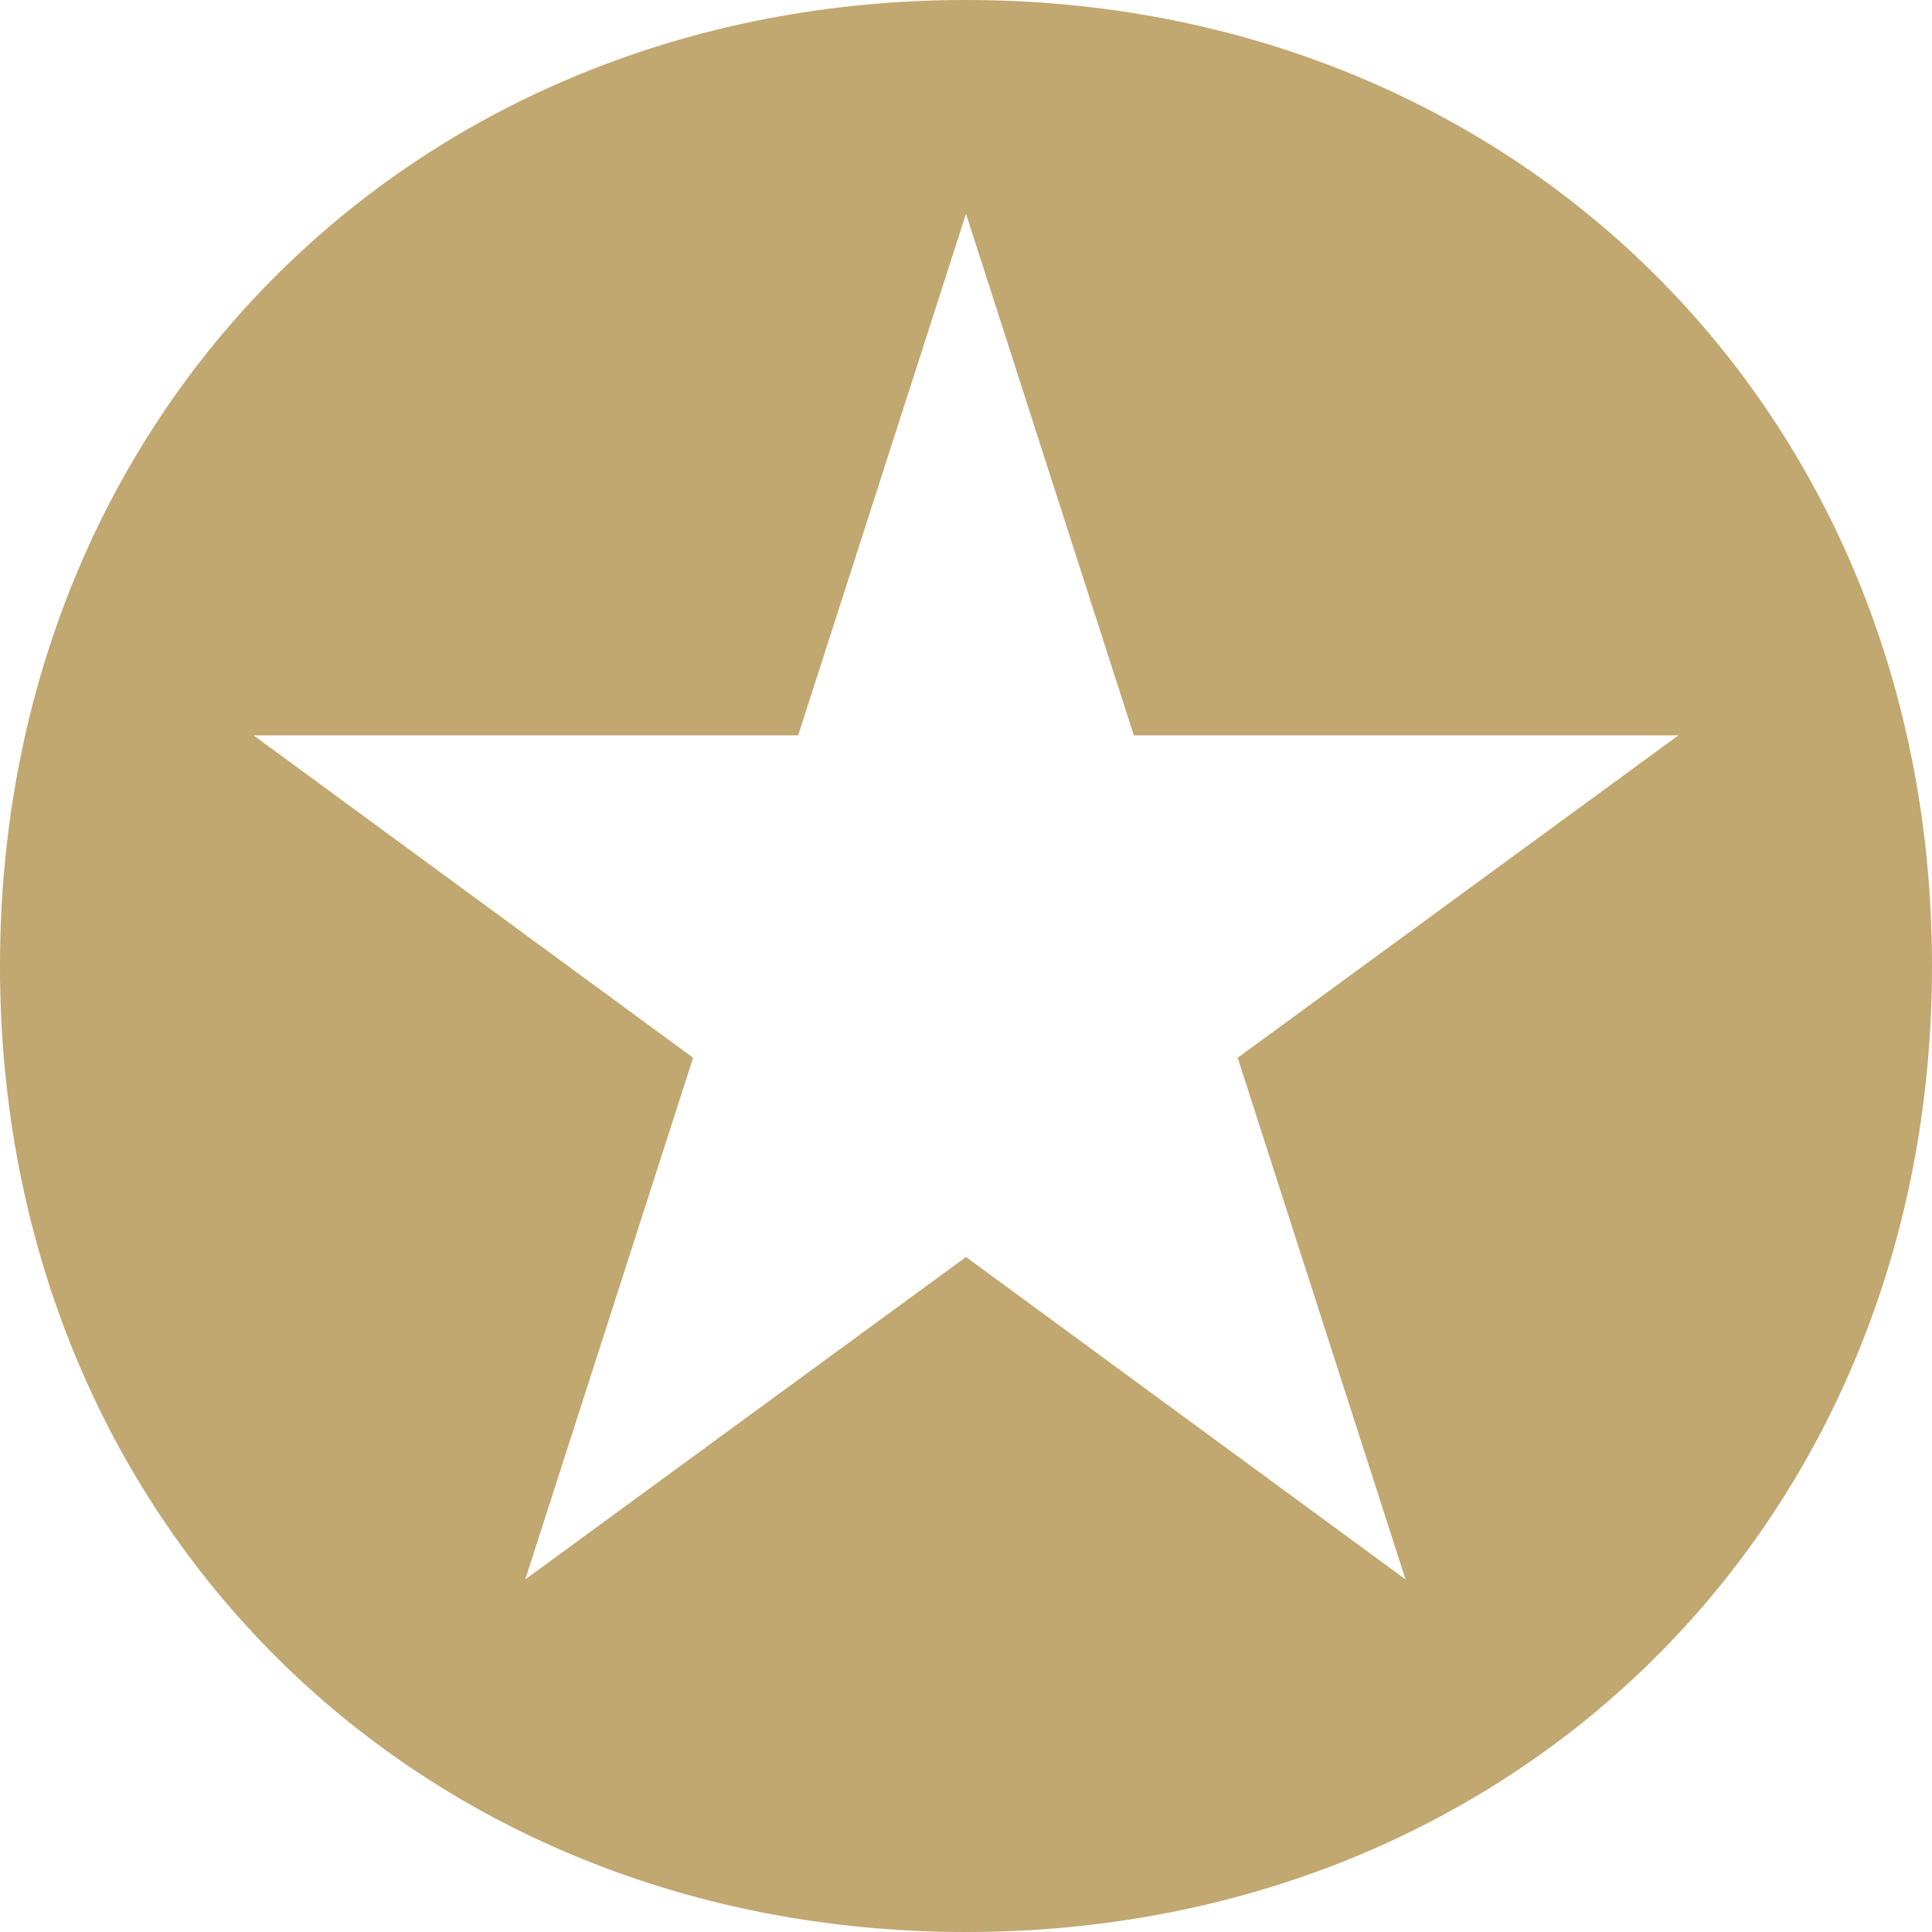 <?xml version="1.0" encoding="UTF-8"?>
<svg xmlns="http://www.w3.org/2000/svg" id="b" data-name="Layer 2" viewBox="0 0 16 16">
  <defs>
    <style>
      .d {
        fill: #c1a770;
      }
    </style>
  </defs>
  <g id="c" data-name="Layer 1">
    <path class="d" d="M0,8C0,3.39,3.46,0,8,0s8,3.39,8,8-3.45,8-8,8S0,12.61,0,8ZM6.61,6.09H2.1l3.64,2.67-1.39,4.32,3.65-2.67,3.64,2.67-1.39-4.32,3.65-2.67h-4.51l-1.39-4.32-1.39,4.32Z"></path>
  </g>
</svg>
